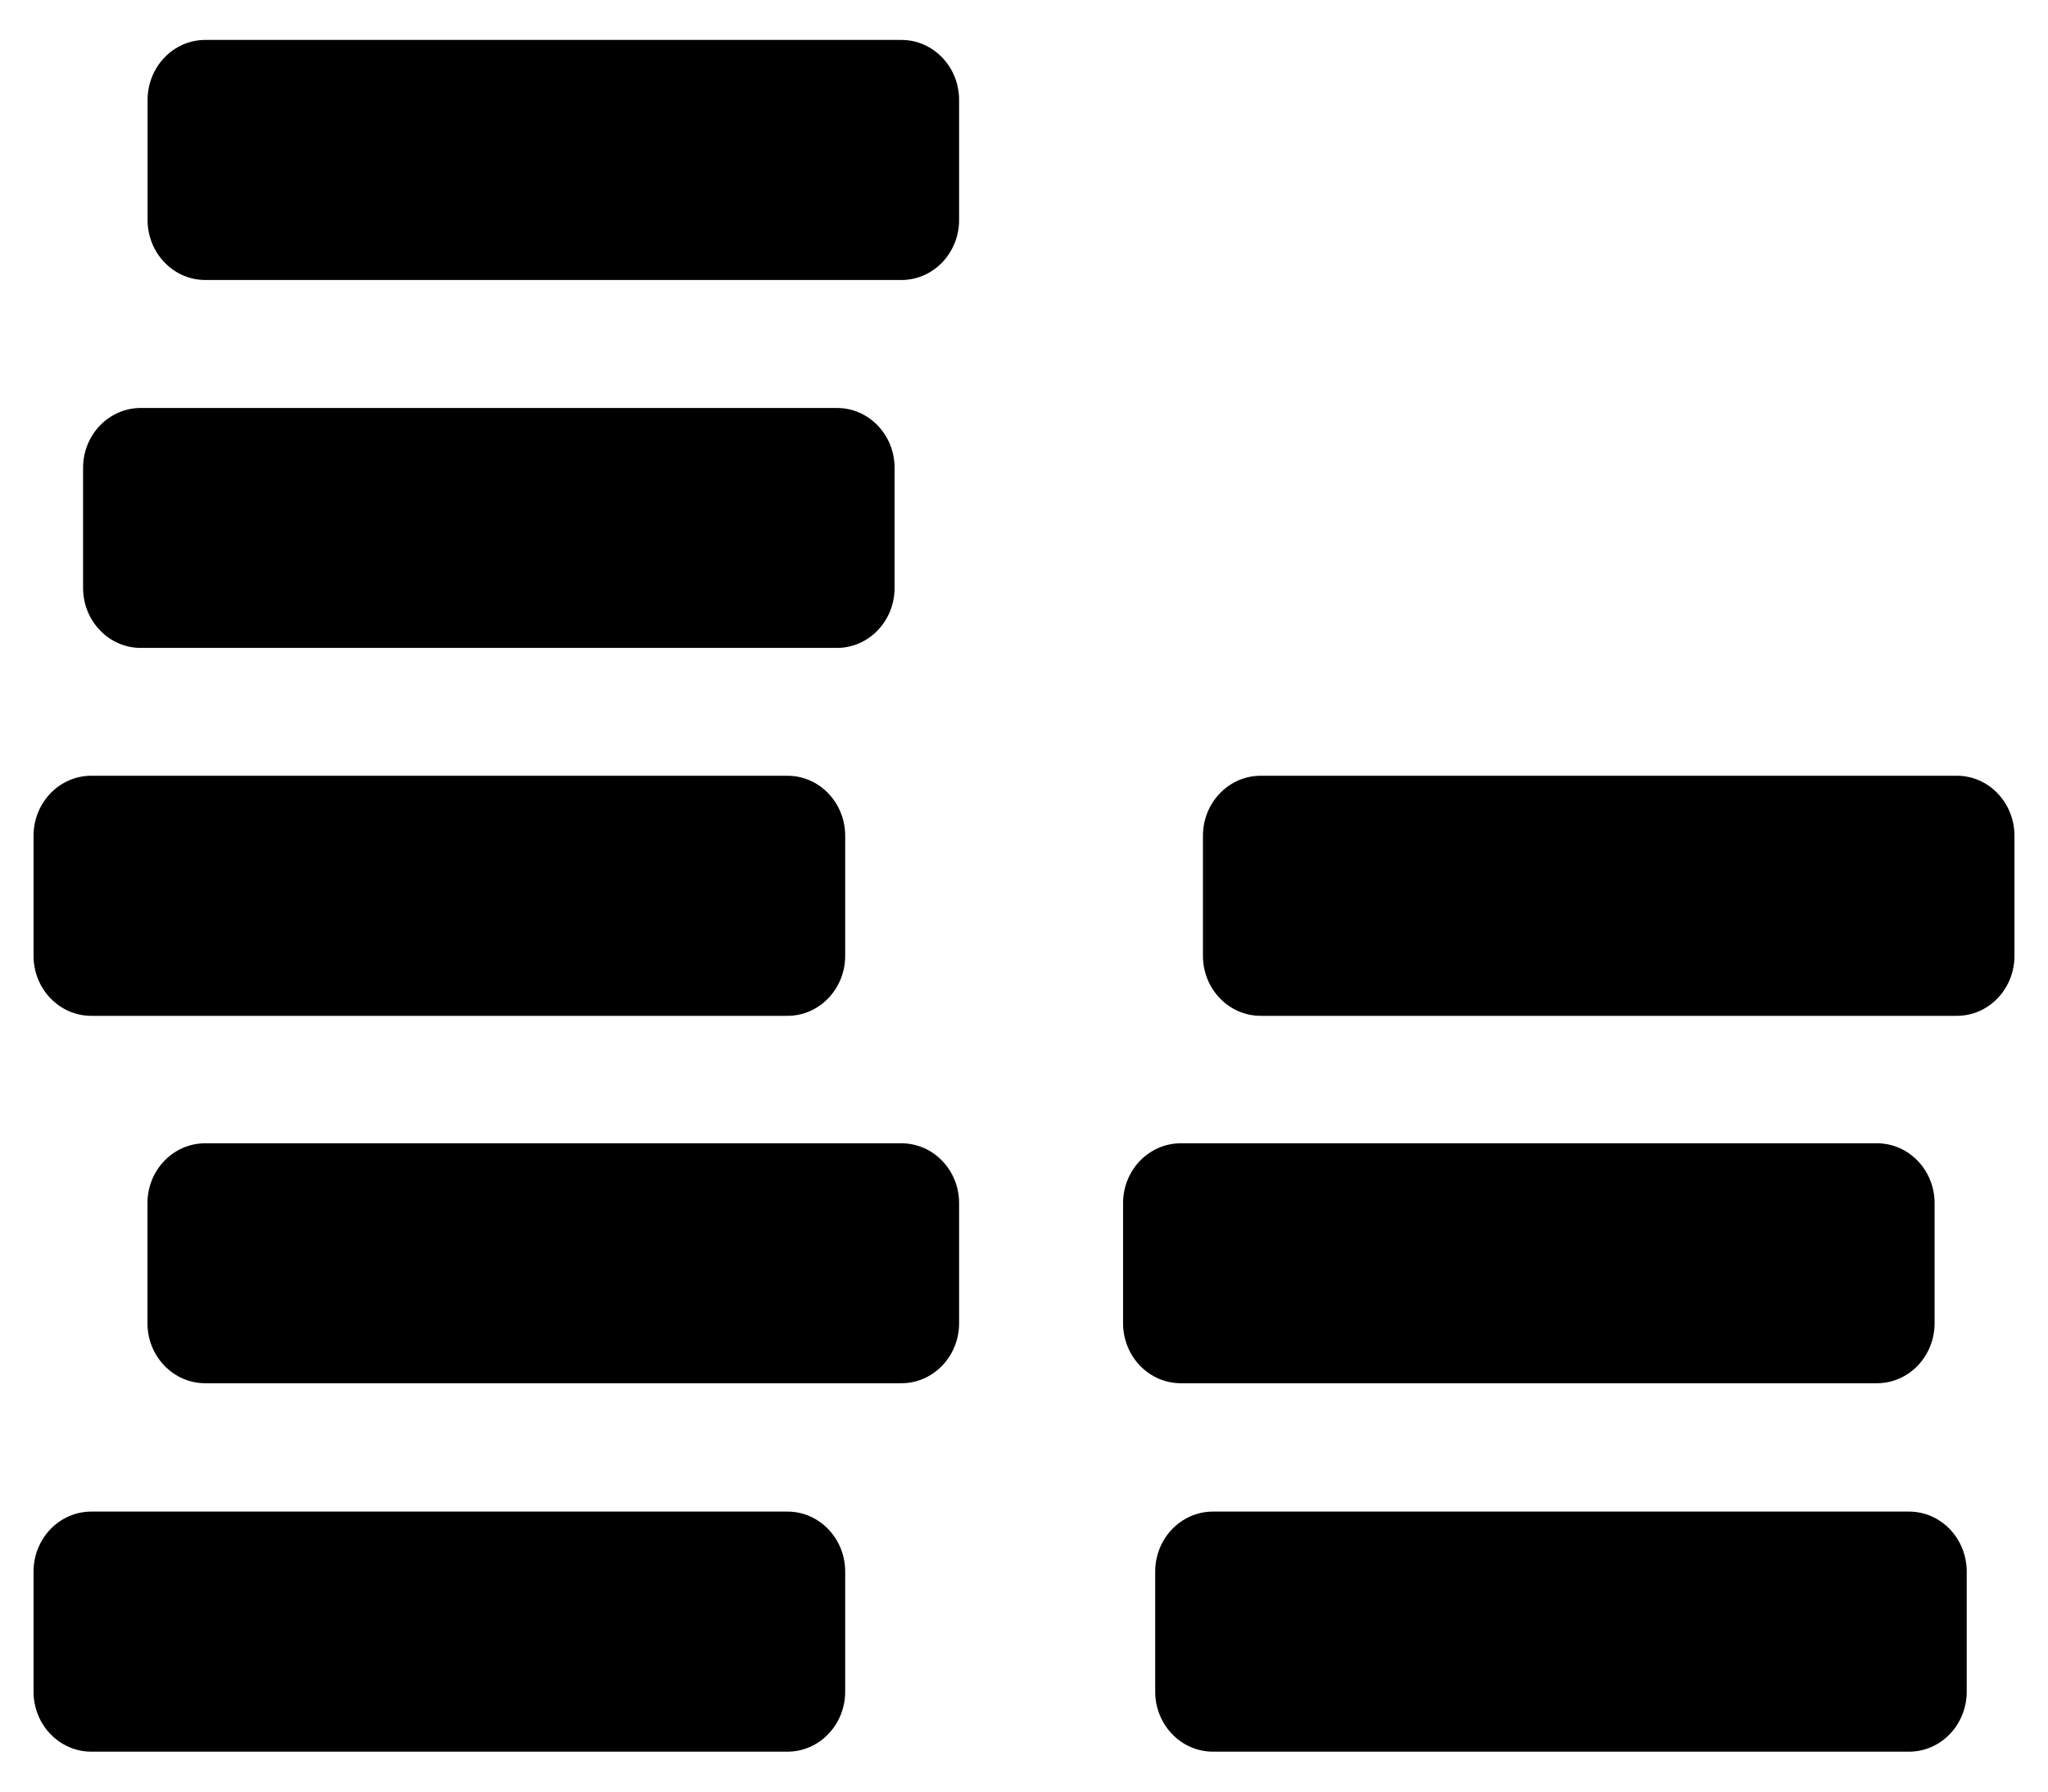 <svg width="16" height="14" viewBox="0 0 16 14" fill="none" xmlns="http://www.w3.org/2000/svg">
<path d="M7.493 1.719C7.493 1.978 7.291 2.188 7.042 2.188H1.604C1.355 2.188 1.153 1.978 1.153 1.719V0.781C1.153 0.522 1.355 0.312 1.604 0.312H7.042C7.291 0.312 7.493 0.522 7.493 0.781V1.719Z" fill="currentColor"></path>
<path d="M6.539 5.063C6.787 5.063 6.989 4.853 6.989 4.594V3.656C6.989 3.397 6.787 3.188 6.539 3.188H1.1C0.851 3.188 0.649 3.397 0.649 3.656V4.594C0.649 4.853 0.851 5.063 1.1 5.063H6.539Z" fill="currentColor"></path>
<path d="M15.288 7.938C15.537 7.938 15.738 7.728 15.738 7.469V6.531C15.738 6.272 15.537 6.062 15.288 6.062H9.849C9.6 6.062 9.398 6.272 9.398 6.531V7.469C9.398 7.728 9.6 7.938 9.849 7.938H15.288Z" fill="currentColor"></path>
<path d="M14.664 10.809C14.912 10.809 15.114 10.599 15.114 10.34V9.402C15.114 9.143 14.912 8.934 14.664 8.934H9.225C8.976 8.934 8.774 9.143 8.774 9.402V10.34C8.774 10.599 8.976 10.809 9.225 10.809H14.664Z" fill="currentColor"></path>
<path d="M0.262 12.281V13.219C0.262 13.478 0.464 13.688 0.713 13.688H6.152C6.401 13.688 6.603 13.478 6.603 13.219V12.281C6.603 12.022 6.401 11.812 6.152 11.812H0.713C0.464 11.812 0.262 12.022 0.262 12.281Z" fill="currentColor"></path>
<path d="M9.025 12.281V13.219C9.025 13.478 9.227 13.688 9.476 13.688H14.915C15.163 13.688 15.365 13.478 15.365 13.219V12.281C15.365 12.022 15.163 11.812 14.915 11.812H9.476C9.227 11.812 9.025 12.022 9.025 12.281Z" fill="currentColor"></path>
<path d="M7.493 10.34C7.493 10.599 7.291 10.809 7.042 10.809H1.603C1.354 10.809 1.152 10.599 1.152 10.34V9.402C1.152 9.143 1.354 8.934 1.603 8.934H7.042C7.291 8.934 7.493 9.143 7.493 9.402V10.34Z" fill="currentColor"></path>
<path d="M6.603 7.469C6.603 7.728 6.401 7.938 6.152 7.938H0.713C0.464 7.938 0.262 7.728 0.262 7.469V6.531C0.262 6.272 0.464 6.062 0.713 6.062H6.152C6.401 6.062 6.603 6.272 6.603 6.531V7.469Z" fill="currentColor"></path>
</svg>